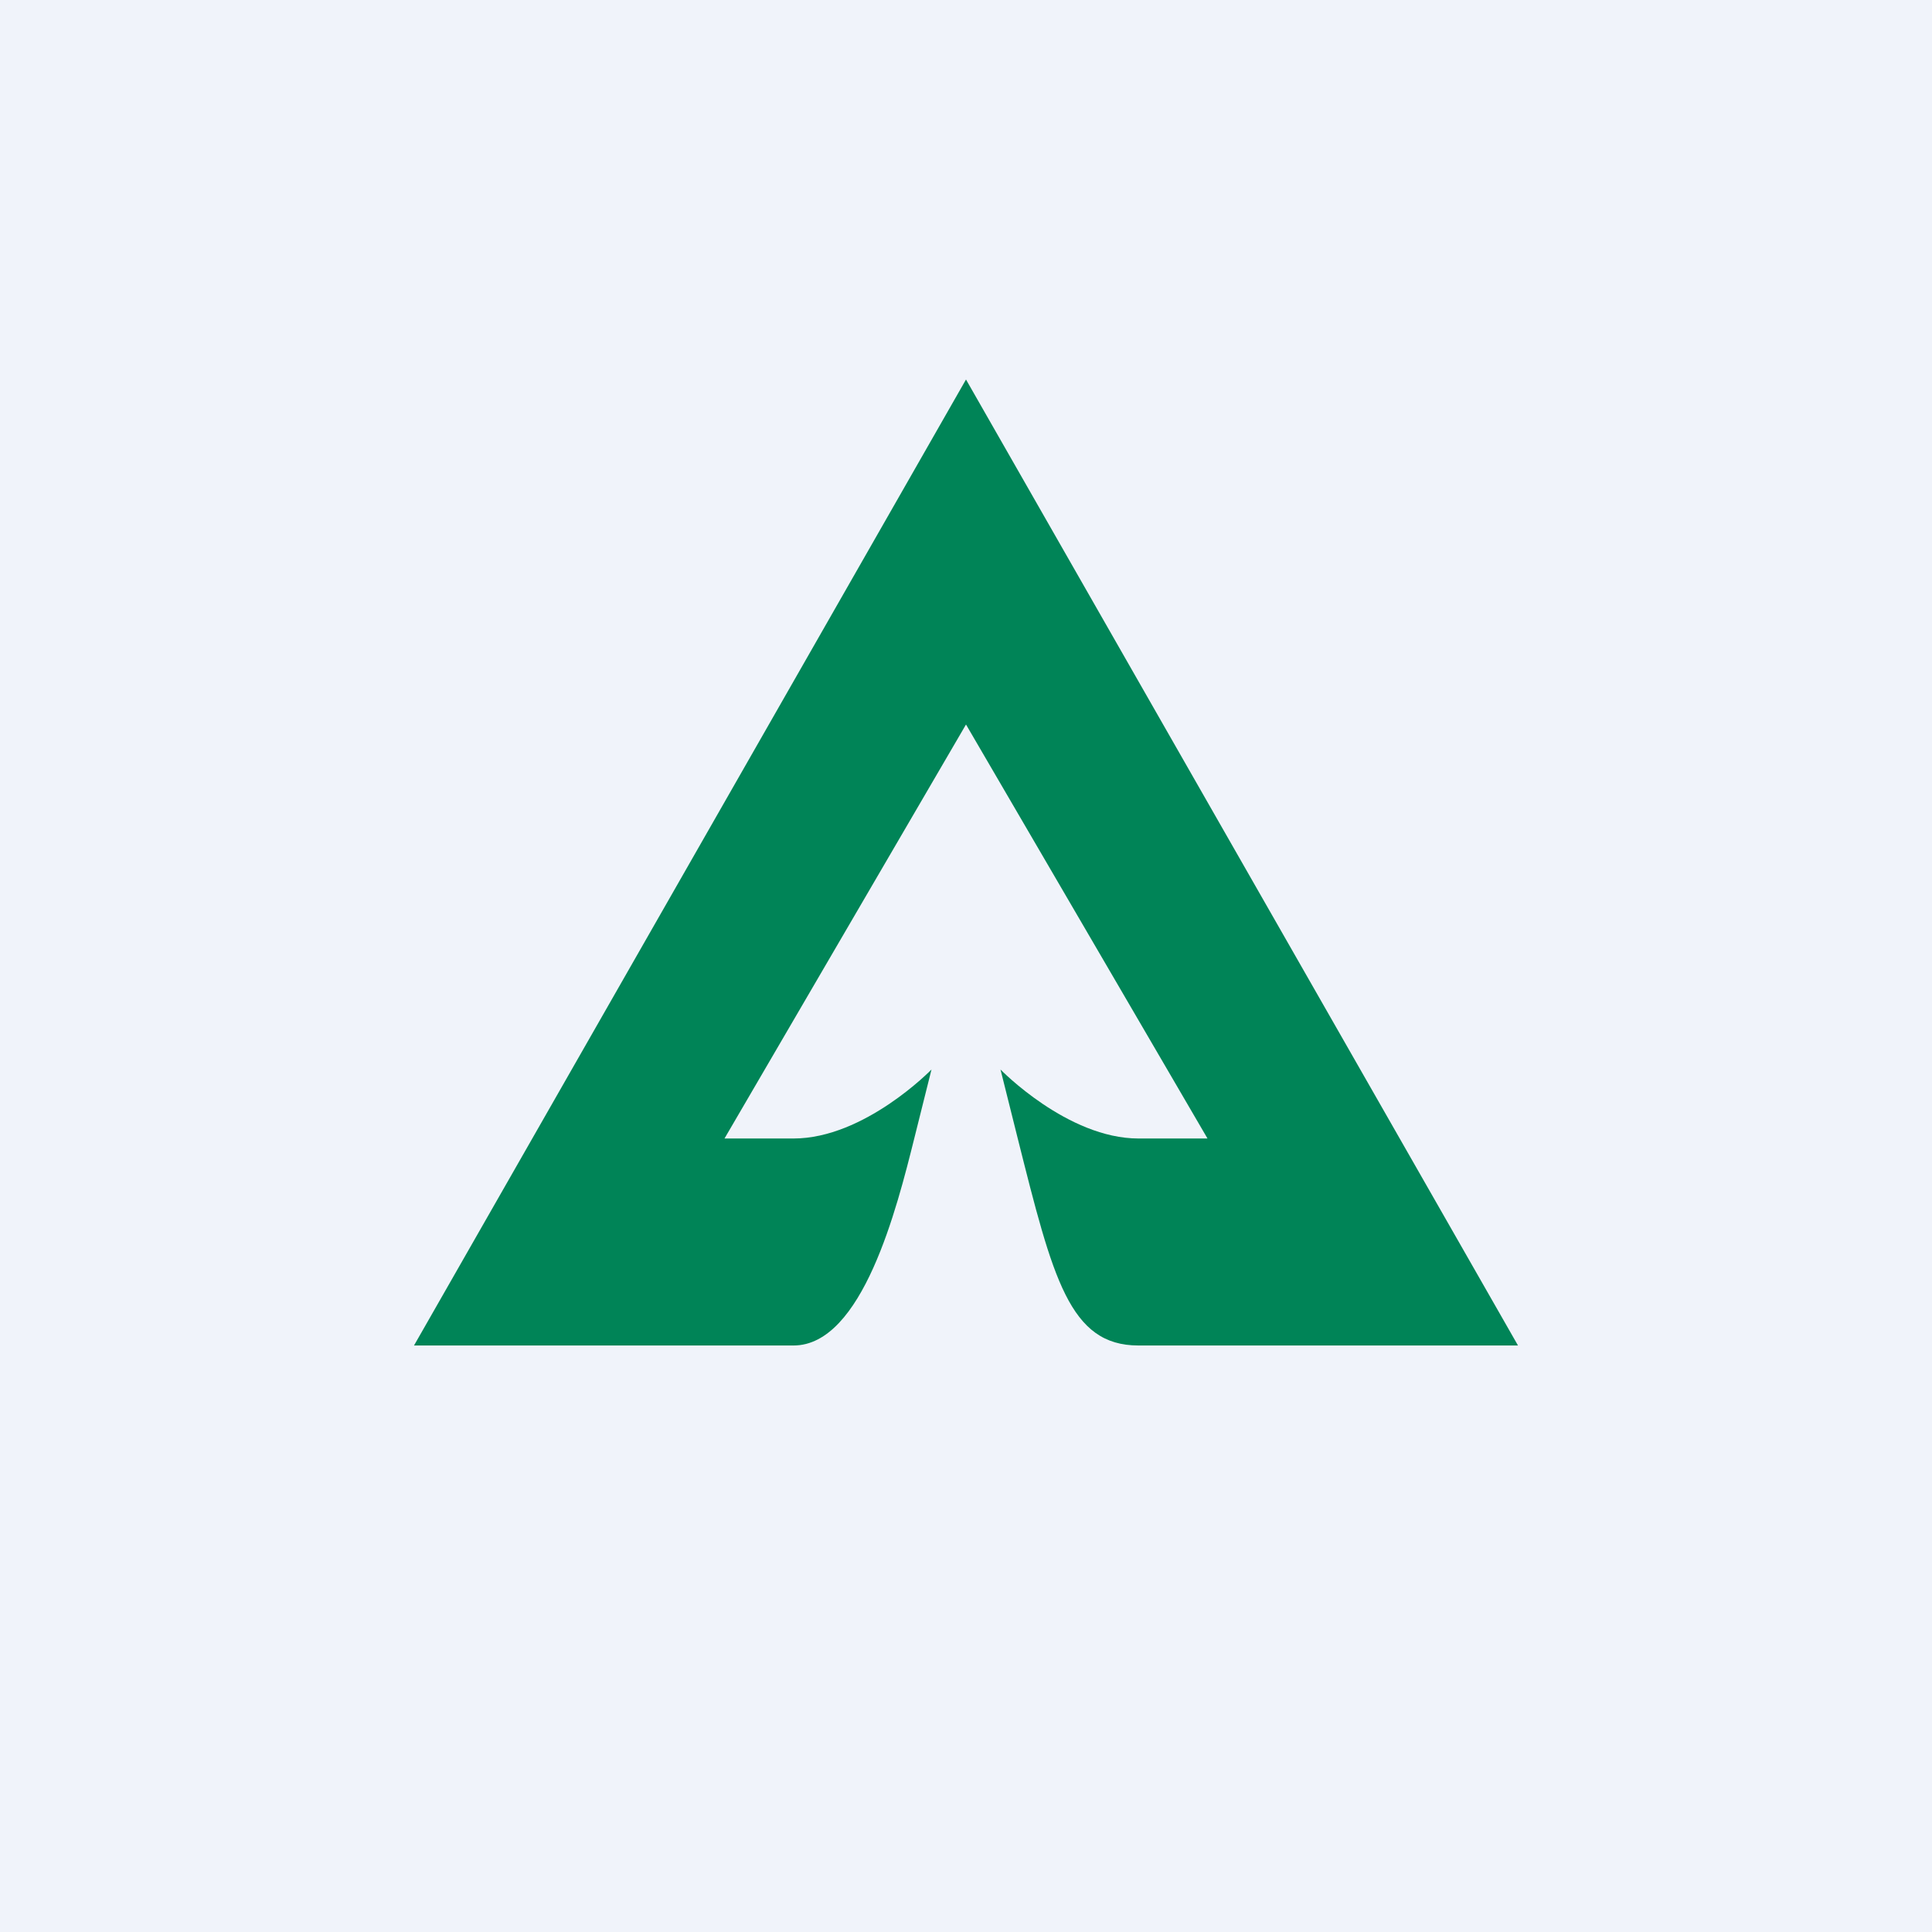 <!-- by Wealthyhood --><svg width="56" height="56" viewBox="0 0 56 56" xmlns="http://www.w3.org/2000/svg"><path fill="#F0F3FA" d="M0 0h56v56H0z"/><path d="M44 39 28 11 12 39h11c2 0 3-4 3.5-6l.5-2s-1.94 2-4 2h-2l7-12 7 12h-2c-2.06 0-4-2-4-2l.5 2c1.02 4.06 1.5 6 3.5 6h11Z" fill="#008457"/></svg>